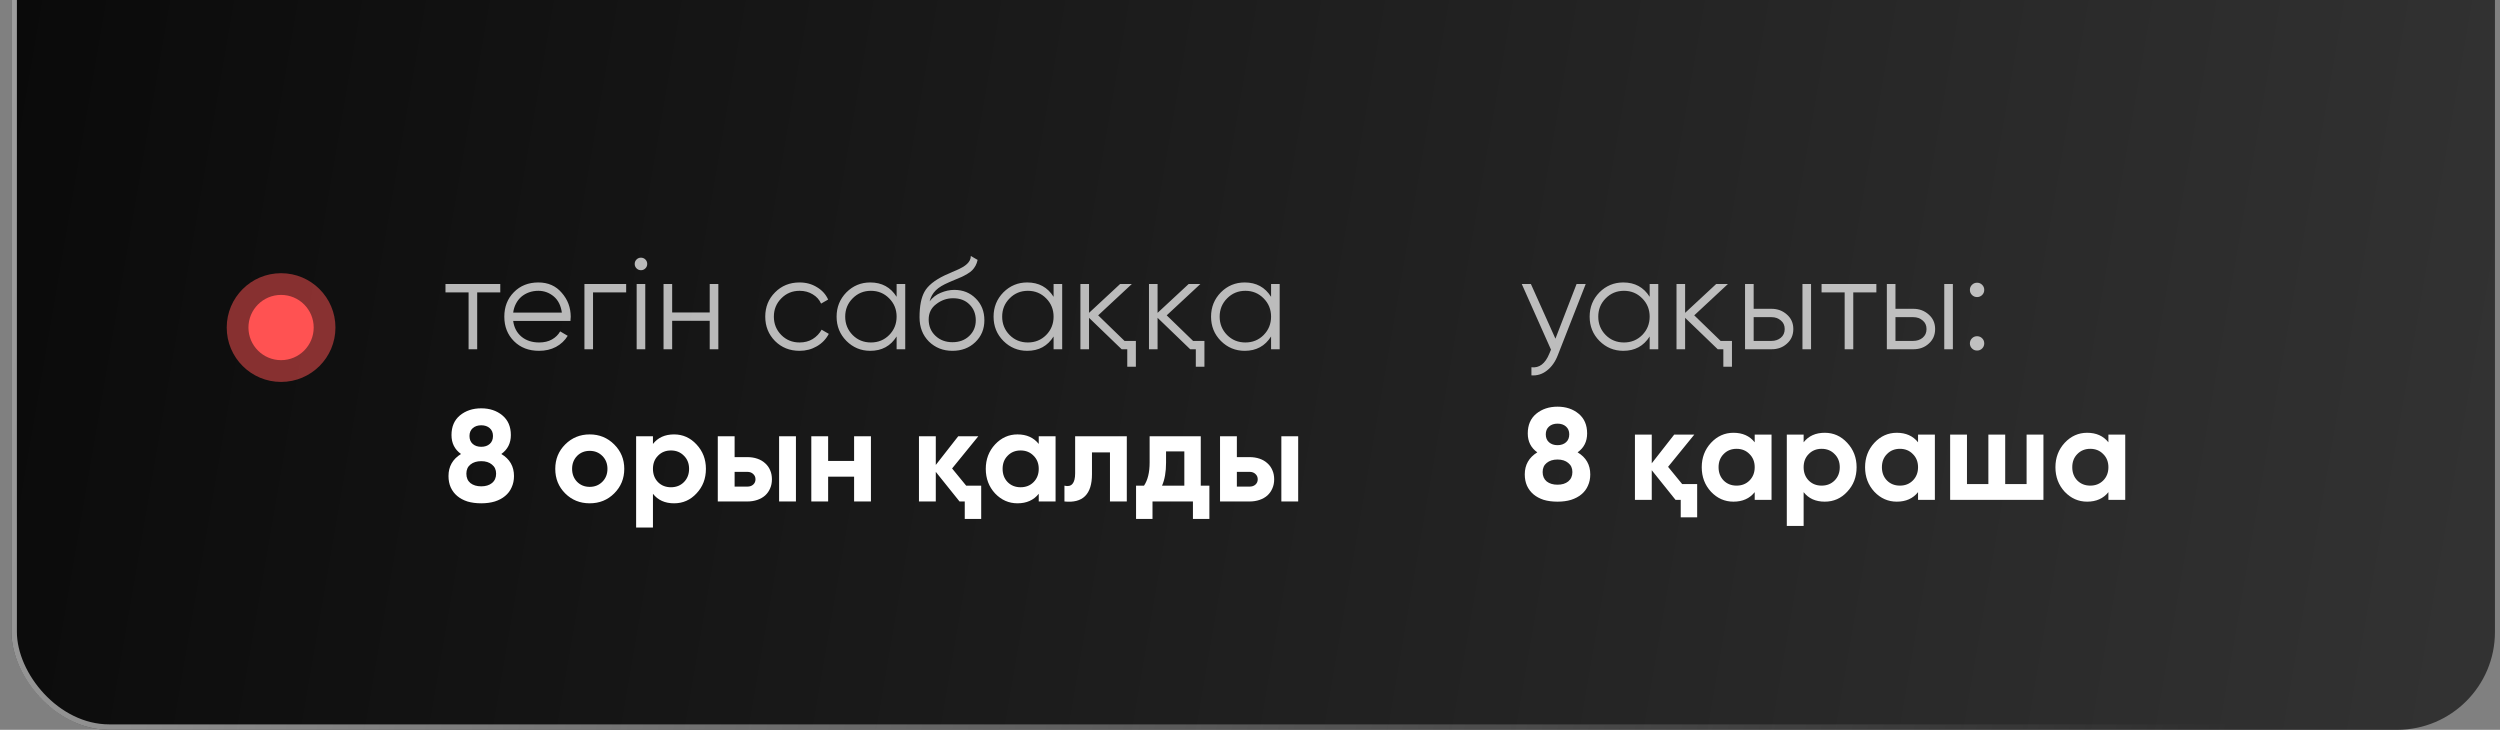 <?xml version="1.0" encoding="UTF-8"?> <svg xmlns="http://www.w3.org/2000/svg" width="161" height="47" viewBox="0 0 161 47" fill="none"><rect x="0" y="0" width="161" height="47" fill="#808080" stroke="none"/><rect x="0.738" y="-66.592" width="159.937" height="113.592" rx="6.302" fill="url(#paint0_linear_473_78)"></rect><rect x="0.913" y="-66.417" width="159.587" height="113.242" rx="6.127" stroke="url(#paint1_linear_473_78)" stroke-opacity="0.7" stroke-width="0.35"></rect><path opacity="0.7" d="M32.218 18.291V18.829H30.731V22.492H30.177V18.829H28.689V18.291H32.218ZM34.671 18.19C35.298 18.19 35.8 18.412 36.175 18.854C36.561 19.291 36.755 19.809 36.755 20.409C36.755 20.436 36.752 20.473 36.746 20.518C36.746 20.562 36.743 20.613 36.738 20.669H33.049C33.105 21.095 33.285 21.433 33.587 21.686C33.889 21.932 34.268 22.055 34.721 22.055C35.041 22.055 35.315 21.991 35.545 21.862C35.78 21.728 35.956 21.554 36.074 21.341L36.561 21.627C36.377 21.929 36.124 22.167 35.805 22.341C35.486 22.509 35.122 22.593 34.713 22.593C34.052 22.593 33.514 22.386 33.1 21.971C32.685 21.557 32.478 21.03 32.478 20.392C32.478 19.759 32.682 19.235 33.091 18.82C33.5 18.4 34.027 18.19 34.671 18.19ZM34.671 18.728C34.453 18.728 34.251 18.762 34.066 18.829C33.881 18.896 33.716 18.991 33.57 19.115C33.43 19.238 33.315 19.386 33.226 19.56C33.136 19.733 33.077 19.924 33.049 20.131H36.183C36.122 19.683 35.951 19.339 35.671 19.098C35.38 18.851 35.046 18.728 34.671 18.728ZM40.325 18.291V18.829H38.191V22.492H37.637V18.291H40.325ZM41.564 17.283C41.485 17.361 41.39 17.401 41.278 17.401C41.166 17.401 41.071 17.361 40.992 17.283C40.914 17.204 40.875 17.109 40.875 16.997C40.875 16.885 40.914 16.79 40.992 16.712C41.071 16.633 41.166 16.594 41.278 16.594C41.39 16.594 41.485 16.633 41.564 16.712C41.642 16.79 41.681 16.885 41.681 16.997C41.681 17.109 41.642 17.204 41.564 17.283ZM41.001 22.492V18.291H41.555V22.492H41.001ZM45.706 18.291H46.261V22.492H45.706V20.66H43.287V22.492H42.732V18.291H43.287V20.123H45.706V18.291ZM51.492 22.593C50.859 22.593 50.332 22.383 49.912 21.963C49.492 21.537 49.282 21.013 49.282 20.392C49.282 19.77 49.492 19.249 49.912 18.829C50.332 18.403 50.859 18.19 51.492 18.19C51.912 18.19 52.284 18.291 52.609 18.493C52.94 18.689 53.181 18.955 53.332 19.291L52.878 19.552C52.766 19.299 52.587 19.101 52.34 18.955C52.094 18.804 51.811 18.728 51.492 18.728C51.027 18.728 50.635 18.89 50.316 19.215C49.996 19.535 49.837 19.927 49.837 20.392C49.837 20.857 49.996 21.252 50.316 21.576C50.635 21.896 51.027 22.055 51.492 22.055C51.811 22.055 52.091 21.983 52.332 21.837C52.578 21.686 52.772 21.484 52.912 21.232L53.374 21.501C53.2 21.837 52.945 22.103 52.609 22.299C52.273 22.495 51.901 22.593 51.492 22.593ZM57.742 18.291H58.297V22.492H57.742V21.669C57.355 22.285 56.79 22.593 56.045 22.593C55.445 22.593 54.933 22.38 54.507 21.954C54.087 21.529 53.877 21.008 53.877 20.392C53.877 19.781 54.087 19.26 54.507 18.829C54.933 18.403 55.445 18.19 56.045 18.19C56.79 18.19 57.355 18.498 57.742 19.115V18.291ZM54.91 21.576C55.23 21.896 55.622 22.055 56.087 22.055C56.552 22.055 56.944 21.896 57.263 21.576C57.582 21.252 57.742 20.857 57.742 20.392C57.742 19.927 57.582 19.535 57.263 19.215C56.944 18.89 56.552 18.728 56.087 18.728C55.622 18.728 55.23 18.89 54.91 19.215C54.591 19.535 54.431 19.927 54.431 20.392C54.431 20.857 54.591 21.252 54.91 21.576ZM61.336 22.593C60.736 22.593 60.232 22.394 59.824 21.997C59.42 21.593 59.218 21.072 59.218 20.434C59.218 19.717 59.325 19.168 59.538 18.787C59.751 18.4 60.182 18.05 60.832 17.737C60.893 17.709 60.963 17.678 61.042 17.644C61.126 17.605 61.218 17.563 61.319 17.518C61.515 17.44 61.669 17.372 61.781 17.317C61.865 17.277 61.949 17.233 62.033 17.182C62.123 17.126 62.204 17.064 62.277 16.997C62.35 16.93 62.408 16.854 62.453 16.77C62.498 16.681 62.521 16.585 62.521 16.485L62.958 16.737C62.929 16.877 62.885 17.003 62.823 17.115C62.756 17.233 62.686 17.328 62.613 17.401C62.546 17.473 62.437 17.555 62.285 17.644C62.212 17.689 62.148 17.725 62.092 17.753C62.036 17.781 61.986 17.807 61.941 17.829L61.521 18.006L61.126 18.174C60.93 18.258 60.762 18.342 60.622 18.426C60.482 18.51 60.361 18.602 60.26 18.703C60.165 18.798 60.084 18.904 60.017 19.022C59.955 19.134 59.905 19.263 59.865 19.409C60.056 19.157 60.297 18.972 60.588 18.854C60.879 18.731 61.168 18.669 61.453 18.669C62.014 18.669 62.476 18.854 62.84 19.224C63.209 19.588 63.394 20.056 63.394 20.627C63.394 21.193 63.198 21.663 62.806 22.038C62.42 22.408 61.93 22.593 61.336 22.593ZM61.336 22.038C61.773 22.038 62.131 21.907 62.411 21.644C62.697 21.375 62.84 21.036 62.84 20.627C62.84 20.212 62.705 19.873 62.437 19.61C62.173 19.341 61.82 19.207 61.378 19.207C60.98 19.207 60.619 19.333 60.294 19.585C59.969 19.826 59.807 20.156 59.807 20.576C59.807 21.002 59.952 21.352 60.244 21.627C60.535 21.901 60.899 22.038 61.336 22.038ZM67.851 18.291H68.405V22.492H67.851V21.669C67.464 22.285 66.898 22.593 66.153 22.593C65.554 22.593 65.042 22.38 64.616 21.954C64.196 21.529 63.986 21.008 63.986 20.392C63.986 19.781 64.196 19.26 64.616 18.829C65.042 18.403 65.554 18.19 66.153 18.19C66.898 18.19 67.464 18.498 67.851 19.115V18.291ZM65.019 21.576C65.338 21.896 65.731 22.055 66.195 22.055C66.66 22.055 67.052 21.896 67.372 21.576C67.691 21.252 67.851 20.857 67.851 20.392C67.851 19.927 67.691 19.535 67.372 19.215C67.052 18.89 66.66 18.728 66.195 18.728C65.731 18.728 65.338 18.89 65.019 19.215C64.7 19.535 64.54 19.927 64.54 20.392C64.54 20.857 64.7 21.252 65.019 21.576ZM72.419 21.954H73.15V23.618H72.596V22.492H72.234L70.134 20.467V22.492H69.579V18.291H70.134V20.148L72.134 18.291H72.89L70.722 20.308L72.419 21.954ZM76.834 21.954H77.565V23.618H77.01V22.492H76.649L74.548 20.467V22.492H73.994V18.291H74.548V20.148L76.548 18.291H77.304L75.136 20.308L76.834 21.954ZM81.857 18.291H82.411V22.492H81.857V21.669C81.47 22.285 80.905 22.593 80.16 22.593C79.56 22.593 79.048 22.38 78.622 21.954C78.202 21.529 77.992 21.008 77.992 20.392C77.992 19.781 78.202 19.26 78.622 18.829C79.048 18.403 79.56 18.19 80.16 18.19C80.905 18.19 81.47 18.498 81.857 19.115V18.291ZM79.025 21.576C79.345 21.896 79.737 22.055 80.202 22.055C80.667 22.055 81.059 21.896 81.378 21.576C81.697 21.252 81.857 20.857 81.857 20.392C81.857 19.927 81.697 19.535 81.378 19.215C81.059 18.89 80.667 18.728 80.202 18.728C79.737 18.728 79.345 18.89 79.025 19.215C78.706 19.535 78.546 19.927 78.546 20.392C78.546 20.857 78.706 21.252 79.025 21.576Z" fill="white"></path><path opacity="0.7" d="M101.531 18.291H102.119L100.321 22.879C100.159 23.299 99.926 23.627 99.624 23.862C99.327 24.097 98.993 24.201 98.624 24.173V23.652C99.128 23.713 99.512 23.422 99.775 22.778L99.884 22.517L98.002 18.291H98.59L100.17 21.812L101.531 18.291ZM106.238 18.291H106.793V22.492H106.238V21.669C105.851 22.285 105.286 22.593 104.541 22.593C103.941 22.593 103.429 22.38 103.003 21.954C102.583 21.529 102.373 21.008 102.373 20.392C102.373 19.781 102.583 19.26 103.003 18.829C103.429 18.403 103.941 18.19 104.541 18.19C105.286 18.19 105.851 18.498 106.238 19.115V18.291ZM103.406 21.576C103.726 21.896 104.118 22.055 104.583 22.055C105.048 22.055 105.44 21.896 105.759 21.576C106.078 21.252 106.238 20.857 106.238 20.392C106.238 19.927 106.078 19.535 105.759 19.215C105.44 18.89 105.048 18.728 104.583 18.728C104.118 18.728 103.726 18.89 103.406 19.215C103.087 19.535 102.928 19.927 102.928 20.392C102.928 20.857 103.087 21.252 103.406 21.576ZM110.807 21.954H111.538V23.618H110.983V22.492H110.622L108.521 20.467V22.492H107.967V18.291H108.521V20.148L110.521 18.291H111.277L109.109 20.308L110.807 21.954ZM114.087 19.887C114.473 19.887 114.804 20.011 115.078 20.257C115.353 20.498 115.49 20.809 115.49 21.19C115.49 21.576 115.353 21.89 115.078 22.131C114.815 22.372 114.484 22.492 114.087 22.492H112.381V18.291H112.936V19.887H114.087ZM116.078 18.291H116.632V22.492H116.078V18.291ZM114.087 21.954C114.322 21.954 114.521 21.887 114.683 21.753C114.851 21.613 114.935 21.425 114.935 21.19C114.935 20.955 114.851 20.77 114.683 20.635C114.521 20.495 114.322 20.425 114.087 20.425H112.936V21.954H114.087ZM120.838 18.291V18.829H119.35V22.492H118.796V18.829H117.309V18.291H120.838ZM123.219 19.887C123.605 19.887 123.936 20.011 124.21 20.257C124.485 20.498 124.622 20.809 124.622 21.19C124.622 21.576 124.485 21.89 124.21 22.131C123.947 22.372 123.617 22.492 123.219 22.492H121.513V18.291H122.068V19.887H123.219ZM125.21 18.291H125.765V22.492H125.21V18.291ZM123.219 21.954C123.454 21.954 123.653 21.887 123.816 21.753C123.984 21.613 124.068 21.425 124.068 21.19C124.068 20.955 123.984 20.77 123.816 20.635C123.653 20.495 123.454 20.425 123.219 20.425H122.068V21.954H123.219ZM127.651 18.997C127.561 19.087 127.452 19.131 127.323 19.131C127.194 19.131 127.085 19.087 126.996 18.997C126.906 18.907 126.861 18.798 126.861 18.669C126.861 18.54 126.906 18.431 126.996 18.342C127.085 18.252 127.194 18.207 127.323 18.207C127.452 18.207 127.561 18.252 127.651 18.342C127.741 18.431 127.785 18.54 127.785 18.669C127.785 18.798 127.741 18.907 127.651 18.997ZM127.651 22.442C127.561 22.531 127.452 22.576 127.323 22.576C127.194 22.576 127.085 22.531 126.996 22.442C126.906 22.352 126.861 22.243 126.861 22.114C126.861 21.985 126.906 21.876 126.996 21.786C127.085 21.697 127.194 21.652 127.323 21.652C127.452 21.652 127.561 21.697 127.651 21.786C127.741 21.876 127.785 21.985 127.785 22.114C127.785 22.243 127.741 22.352 127.651 22.442Z" fill="white"></path><path d="M101.598 29.131C102.141 29.456 102.413 29.929 102.413 30.551C102.413 30.82 102.363 31.064 102.262 31.282C102.167 31.5 102.027 31.685 101.842 31.837C101.662 31.988 101.441 32.105 101.178 32.19C100.92 32.268 100.629 32.307 100.304 32.307C99.974 32.307 99.677 32.268 99.413 32.19C99.156 32.105 98.937 31.988 98.758 31.837C98.579 31.685 98.439 31.5 98.338 31.282C98.243 31.064 98.195 30.82 98.195 30.551C98.195 29.935 98.464 29.462 99.002 29.131C98.593 28.84 98.388 28.434 98.388 27.913C98.388 27.369 98.57 26.947 98.935 26.644C99.304 26.342 99.761 26.19 100.304 26.19C100.847 26.19 101.301 26.342 101.665 26.644C102.029 26.947 102.211 27.369 102.211 27.913C102.211 28.434 102.007 28.84 101.598 29.131ZM100.85 27.468C100.71 27.344 100.528 27.283 100.304 27.283C100.08 27.283 99.898 27.344 99.758 27.468C99.618 27.591 99.548 27.759 99.548 27.972C99.548 28.19 99.618 28.361 99.758 28.484C99.898 28.607 100.08 28.669 100.304 28.669C100.528 28.669 100.71 28.607 100.85 28.484C100.99 28.361 101.06 28.19 101.06 27.972C101.06 27.759 100.99 27.591 100.85 27.468ZM101.262 30.4C101.262 30.148 101.172 29.952 100.993 29.812C100.819 29.666 100.59 29.593 100.304 29.593C100.018 29.593 99.786 29.666 99.607 29.812C99.433 29.952 99.346 30.148 99.346 30.4C99.346 30.657 99.433 30.859 99.607 31.005C99.786 31.145 100.018 31.215 100.304 31.215C100.59 31.215 100.819 31.145 100.993 31.005C101.172 30.859 101.262 30.657 101.262 30.4ZM108.331 31.173H109.297V33.315H108.239V32.19H107.903L106.373 30.282V32.19H105.29V27.988H106.373V29.837L107.819 27.988H109.113L107.424 30.064L108.331 31.173ZM113.003 27.988H114.087V32.19H113.003V31.694C112.679 32.103 112.222 32.307 111.634 32.307C111.074 32.307 110.592 32.094 110.189 31.669C109.791 31.237 109.592 30.711 109.592 30.089C109.592 29.473 109.791 28.949 110.189 28.518C110.592 28.086 111.074 27.871 111.634 27.871C112.222 27.871 112.679 28.075 113.003 28.484V27.988ZM111.004 30.946C111.222 31.164 111.499 31.274 111.836 31.274C112.172 31.274 112.449 31.164 112.667 30.946C112.891 30.722 113.003 30.436 113.003 30.089C113.003 29.742 112.891 29.459 112.667 29.24C112.449 29.016 112.172 28.904 111.836 28.904C111.499 28.904 111.222 29.016 111.004 29.24C110.785 29.459 110.676 29.742 110.676 30.089C110.676 30.436 110.785 30.722 111.004 30.946ZM117.515 27.871C118.081 27.871 118.563 28.086 118.96 28.518C119.364 28.949 119.565 29.473 119.565 30.089C119.565 30.716 119.364 31.243 118.96 31.669C118.568 32.094 118.086 32.307 117.515 32.307C116.927 32.307 116.473 32.103 116.154 31.694V33.87H115.07V27.988H116.154V28.484C116.473 28.075 116.927 27.871 117.515 27.871ZM116.482 30.946C116.7 31.164 116.977 31.274 117.313 31.274C117.65 31.274 117.927 31.164 118.145 30.946C118.369 30.722 118.481 30.436 118.481 30.089C118.481 29.742 118.369 29.459 118.145 29.24C117.927 29.016 117.65 28.904 117.313 28.904C116.977 28.904 116.7 29.016 116.482 29.24C116.263 29.459 116.154 29.742 116.154 30.089C116.154 30.436 116.263 30.722 116.482 30.946ZM123.522 27.988H124.606V32.19H123.522V31.694C123.198 32.103 122.741 32.307 122.153 32.307C121.593 32.307 121.111 32.094 120.708 31.669C120.31 31.237 120.111 30.711 120.111 30.089C120.111 29.473 120.31 28.949 120.708 28.518C121.111 28.086 121.593 27.871 122.153 27.871C122.741 27.871 123.198 28.075 123.522 28.484V27.988ZM121.523 30.946C121.741 31.164 122.018 31.274 122.355 31.274C122.691 31.274 122.968 31.164 123.186 30.946C123.41 30.722 123.522 30.436 123.522 30.089C123.522 29.742 123.41 29.459 123.186 29.24C122.968 29.016 122.691 28.904 122.355 28.904C122.018 28.904 121.741 29.016 121.523 29.24C121.304 29.459 121.195 29.742 121.195 30.089C121.195 30.436 121.304 30.722 121.523 30.946ZM130.513 27.988H131.597V32.19H125.589V27.988H126.673V31.173H128.051V27.988H129.135V31.173H130.513V27.988ZM135.781 27.988H136.865V32.19H135.781V31.694C135.456 32.103 135 32.307 134.411 32.307C133.851 32.307 133.37 32.094 132.966 31.669C132.569 31.237 132.37 30.711 132.37 30.089C132.37 29.473 132.569 28.949 132.966 28.518C133.37 28.086 133.851 27.871 134.411 27.871C135 27.871 135.456 28.075 135.781 28.484V27.988ZM133.781 30.946C134 31.164 134.277 31.274 134.613 31.274C134.949 31.274 135.226 31.164 135.445 30.946C135.669 30.722 135.781 30.436 135.781 30.089C135.781 29.742 135.669 29.459 135.445 29.24C135.226 29.016 134.949 28.904 134.613 28.904C134.277 28.904 134 29.016 133.781 29.24C133.563 29.459 133.454 29.742 133.454 30.089C133.454 30.436 133.563 30.722 133.781 30.946Z" fill="white"></path><path d="M32.286 29.237C32.829 29.561 33.101 30.035 33.101 30.657C33.101 30.925 33.05 31.169 32.949 31.387C32.854 31.606 32.714 31.791 32.529 31.942C32.35 32.093 32.129 32.211 31.866 32.295C31.608 32.373 31.317 32.413 30.992 32.413C30.661 32.413 30.364 32.373 30.101 32.295C29.843 32.211 29.625 32.093 29.446 31.942C29.266 31.791 29.126 31.606 29.026 31.387C28.93 31.169 28.883 30.925 28.883 30.657C28.883 30.04 29.152 29.567 29.689 29.237C29.28 28.945 29.076 28.539 29.076 28.018C29.076 27.475 29.258 27.052 29.622 26.75C29.992 26.447 30.448 26.296 30.992 26.296C31.535 26.296 31.989 26.447 32.353 26.75C32.717 27.052 32.899 27.475 32.899 28.018C32.899 28.539 32.694 28.945 32.286 29.237ZM31.538 27.573C31.398 27.45 31.216 27.388 30.992 27.388C30.768 27.388 30.586 27.45 30.445 27.573C30.305 27.696 30.235 27.864 30.235 28.077C30.235 28.296 30.305 28.466 30.445 28.59C30.586 28.713 30.768 28.774 30.992 28.774C31.216 28.774 31.398 28.713 31.538 28.59C31.678 28.466 31.748 28.296 31.748 28.077C31.748 27.864 31.678 27.696 31.538 27.573ZM31.95 30.505C31.95 30.253 31.86 30.057 31.681 29.917C31.507 29.771 31.277 29.699 30.992 29.699C30.706 29.699 30.474 29.771 30.294 29.917C30.121 30.057 30.034 30.253 30.034 30.505C30.034 30.763 30.121 30.965 30.294 31.11C30.474 31.25 30.706 31.32 30.992 31.32C31.277 31.32 31.507 31.25 31.681 31.11C31.86 30.965 31.95 30.763 31.95 30.505ZM39.556 31.774C39.131 32.2 38.604 32.413 37.977 32.413C37.349 32.413 36.823 32.2 36.397 31.774C35.971 31.348 35.759 30.822 35.759 30.194C35.759 29.573 35.971 29.049 36.397 28.623C36.828 28.192 37.355 27.976 37.977 27.976C38.599 27.976 39.125 28.192 39.556 28.623C39.988 29.055 40.203 29.578 40.203 30.194C40.203 30.816 39.988 31.343 39.556 31.774ZM37.162 31.026C37.38 31.245 37.652 31.354 37.977 31.354C38.302 31.354 38.573 31.245 38.792 31.026C39.01 30.808 39.12 30.53 39.12 30.194C39.12 29.858 39.01 29.581 38.792 29.363C38.573 29.144 38.302 29.035 37.977 29.035C37.652 29.035 37.38 29.144 37.162 29.363C36.949 29.587 36.843 29.864 36.843 30.194C36.843 30.525 36.949 30.802 37.162 31.026ZM43.411 27.976C43.977 27.976 44.458 28.192 44.856 28.623C45.259 29.055 45.461 29.578 45.461 30.194C45.461 30.822 45.259 31.348 44.856 31.774C44.464 32.2 43.982 32.413 43.411 32.413C42.823 32.413 42.369 32.208 42.05 31.799V33.975H40.966V28.094H42.05V28.59C42.369 28.181 42.823 27.976 43.411 27.976ZM42.377 31.051C42.596 31.27 42.873 31.379 43.209 31.379C43.545 31.379 43.822 31.27 44.041 31.051C44.265 30.827 44.377 30.542 44.377 30.194C44.377 29.847 44.265 29.564 44.041 29.346C43.822 29.122 43.545 29.01 43.209 29.01C42.873 29.01 42.596 29.122 42.377 29.346C42.159 29.564 42.05 29.847 42.05 30.194C42.05 30.542 42.159 30.827 42.377 31.051ZM48.124 29.438C48.359 29.438 48.575 29.472 48.771 29.539C48.967 29.606 49.135 29.704 49.275 29.833C49.415 29.956 49.522 30.105 49.595 30.278C49.673 30.452 49.712 30.648 49.712 30.867C49.712 31.085 49.673 31.281 49.595 31.455C49.522 31.628 49.415 31.78 49.275 31.908C49.135 32.032 48.967 32.127 48.771 32.194C48.575 32.261 48.359 32.295 48.124 32.295H46.225V28.094H47.309V29.438H48.124ZM50.174 28.094H51.258V32.295H50.174V28.094ZM48.133 31.337C48.284 31.337 48.407 31.295 48.502 31.211C48.603 31.121 48.654 31.007 48.654 30.867C48.654 30.727 48.603 30.612 48.502 30.522C48.407 30.433 48.284 30.388 48.133 30.388H47.309V31.337H48.133ZM55.004 28.094H56.088V32.295H55.004V30.698H53.332V32.295H52.248V28.094H53.332V29.682H55.004V28.094ZM62.223 31.278H63.189V33.421H62.13V32.295H61.794L60.265 30.388V32.295H59.181V28.094H60.265V29.942L61.71 28.094H63.004L61.315 30.169L62.223 31.278ZM66.895 28.094H67.979V32.295H66.895V31.799C66.57 32.208 66.114 32.413 65.525 32.413C64.965 32.413 64.484 32.2 64.08 31.774C63.683 31.343 63.484 30.816 63.484 30.194C63.484 29.578 63.683 29.055 64.08 28.623C64.484 28.192 64.965 27.976 65.525 27.976C66.114 27.976 66.57 28.181 66.895 28.59V28.094ZM64.895 31.051C65.114 31.27 65.391 31.379 65.727 31.379C66.063 31.379 66.341 31.27 66.559 31.051C66.783 30.827 66.895 30.542 66.895 30.194C66.895 29.847 66.783 29.564 66.559 29.346C66.341 29.122 66.063 29.01 65.727 29.01C65.391 29.01 65.114 29.122 64.895 29.346C64.677 29.564 64.568 29.847 64.568 30.194C64.568 30.542 64.677 30.827 64.895 31.051ZM72.566 28.094V32.295H71.482V29.136H70.323V30.539C70.323 31.833 69.732 32.418 68.55 32.295V31.278C69.009 31.39 69.239 31.124 69.239 30.48V28.094H72.566ZM77.329 31.278H77.884V33.421H76.825V32.295H74.221V33.421H73.162V31.278H73.674C73.915 30.92 74.036 30.424 74.036 29.791V28.094H77.329V31.278ZM76.271 31.278V29.069H75.094V29.791C75.094 30.396 75.008 30.892 74.834 31.278H76.271ZM80.469 29.438C80.704 29.438 80.92 29.472 81.116 29.539C81.312 29.606 81.48 29.704 81.62 29.833C81.76 29.956 81.866 30.105 81.939 30.278C82.018 30.452 82.057 30.648 82.057 30.867C82.057 31.085 82.018 31.281 81.939 31.455C81.866 31.628 81.76 31.78 81.62 31.908C81.48 32.032 81.312 32.127 81.116 32.194C80.92 32.261 80.704 32.295 80.469 32.295H78.57V28.094H79.654V29.438H80.469ZM82.519 28.094H83.603V32.295H82.519V28.094ZM80.477 31.337C80.629 31.337 80.752 31.295 80.847 31.211C80.948 31.121 80.998 31.007 80.998 30.867C80.998 30.727 80.948 30.612 80.847 30.522C80.752 30.433 80.629 30.388 80.477 30.388H79.654V31.337H80.477Z" fill="white"></path><circle opacity="0.5" cx="18.102" cy="21.095" r="3.501" fill="#FF5252"></circle><circle cx="18.101" cy="21.093" r="2.101" fill="#FF5252"></circle><defs><linearGradient id="paint0_linear_473_78" x1="12.102" y1="-66.592" x2="172.119" y2="-39.096" gradientUnits="userSpaceOnUse"><stop stop-color="#0A0A0A"></stop><stop offset="1" stop-color="#323232"></stop></linearGradient><linearGradient id="paint1_linear_473_78" x1="6.631" y1="-128.974" x2="175.656" y2="-89.398" gradientUnits="userSpaceOnUse"><stop stop-color="white"></stop><stop offset="1" stop-color="white" stop-opacity="0"></stop></linearGradient></defs></svg> 